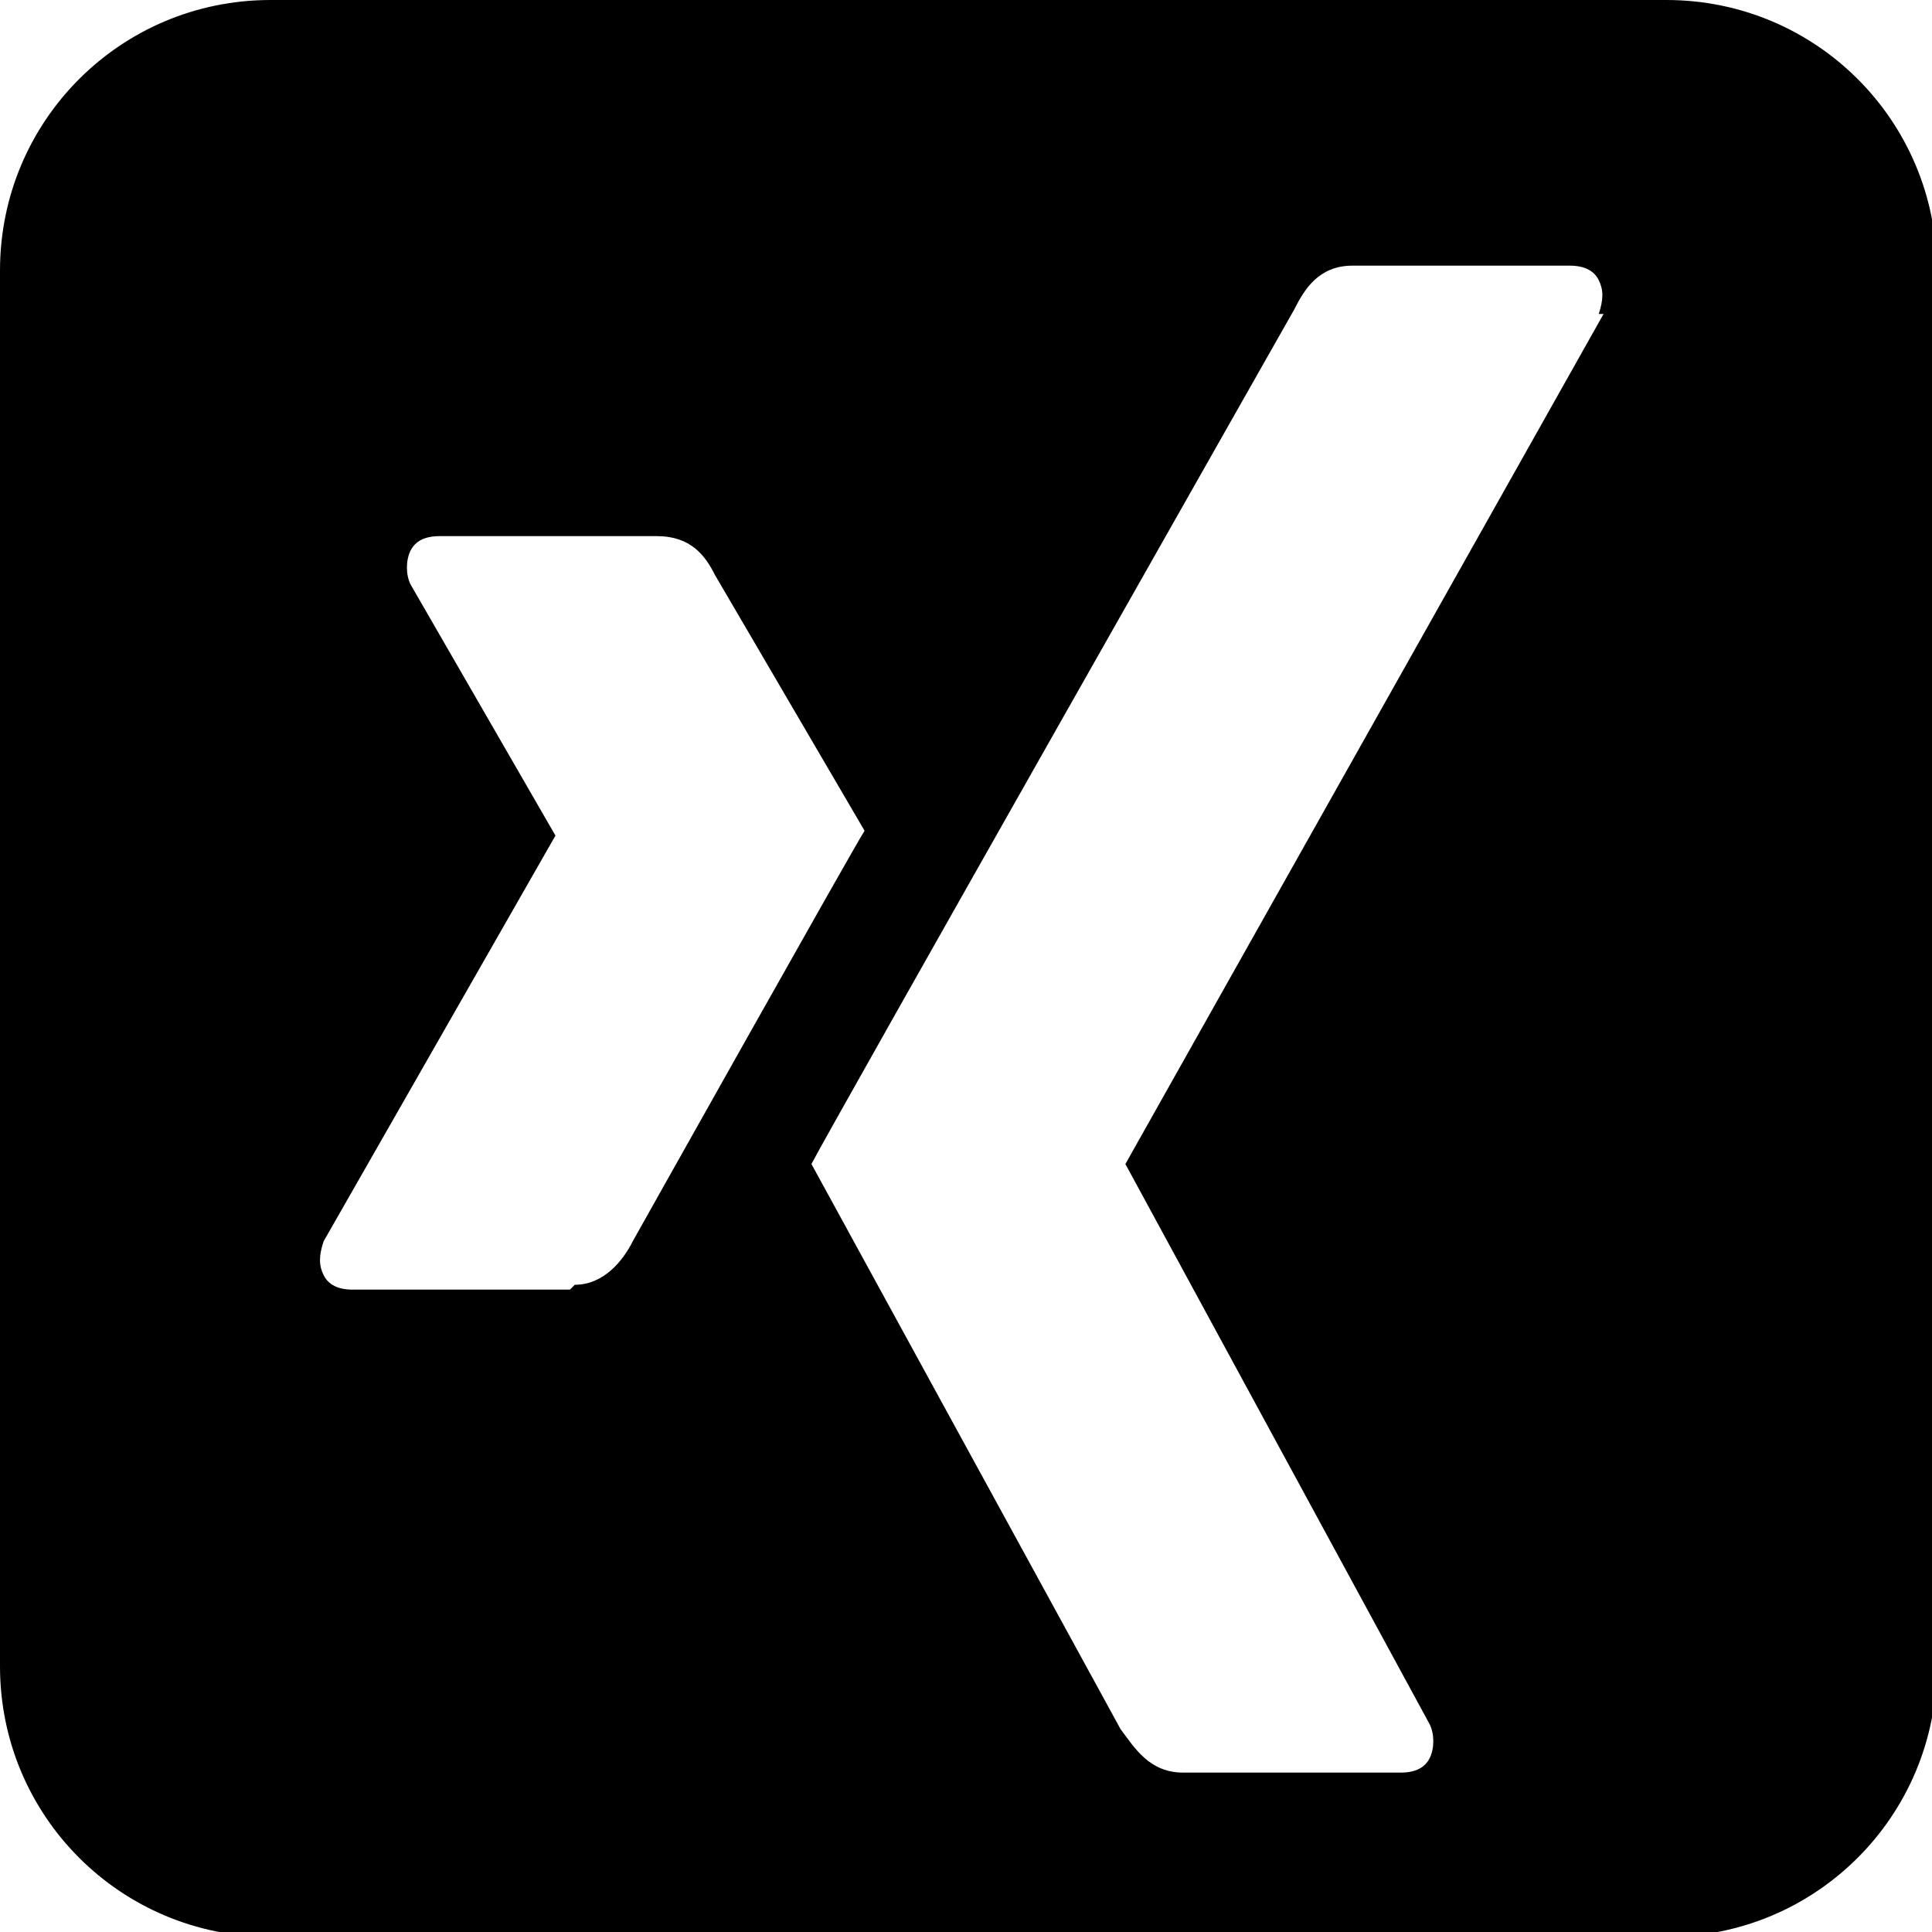 <?xml version="1.0" encoding="UTF-8"?>
<svg xmlns="http://www.w3.org/2000/svg" version="1.1" viewBox="0 0 40 40">
  <!-- Generator: Adobe Illustrator 28.7.4, SVG Export Plug-In . SVG Version: 1.2.0 Build 166)  -->
  <g>
    <g id="Ebene_1">
      <path d="M34.4,0H5.6C2.5,0,0,2.5,0,5.6v28.9c0,3.1,2.5,5.6,5.6,5.6h28.9c3.1,0,5.6-2.5,5.6-5.6V5.6c0-3.1-2.5-5.6-5.6-5.6ZM11.8,26.7h-4.5c-.3,0-.5-.1-.6-.3-.1-.2-.1-.4,0-.7l4.8-8.4s0,0,0,0l-3-5.2c-.1-.2-.1-.5,0-.7.1-.2.3-.3.6-.3h4.5c.7,0,1,.4,1.2.8,0,0,3.1,5.3,3.1,5.3-.2.3-4.8,8.5-4.8,8.5-.2.4-.6.9-1.2.9ZM33.2,6.5l-9.9,17.6s0,0,0,0l6.3,11.6c.1.2.1.5,0,.7-.1.2-.3.3-.6.3h-4.5c-.7,0-1-.5-1.3-.9,0,0-6.4-11.7-6.4-11.7.3-.6,10-17.7,10-17.7.2-.4.5-.9,1.2-.9h4.5c.3,0,.5.1.6.3.1.2.1.4,0,.7Z"/>
    </g>
  </g>
</svg>
